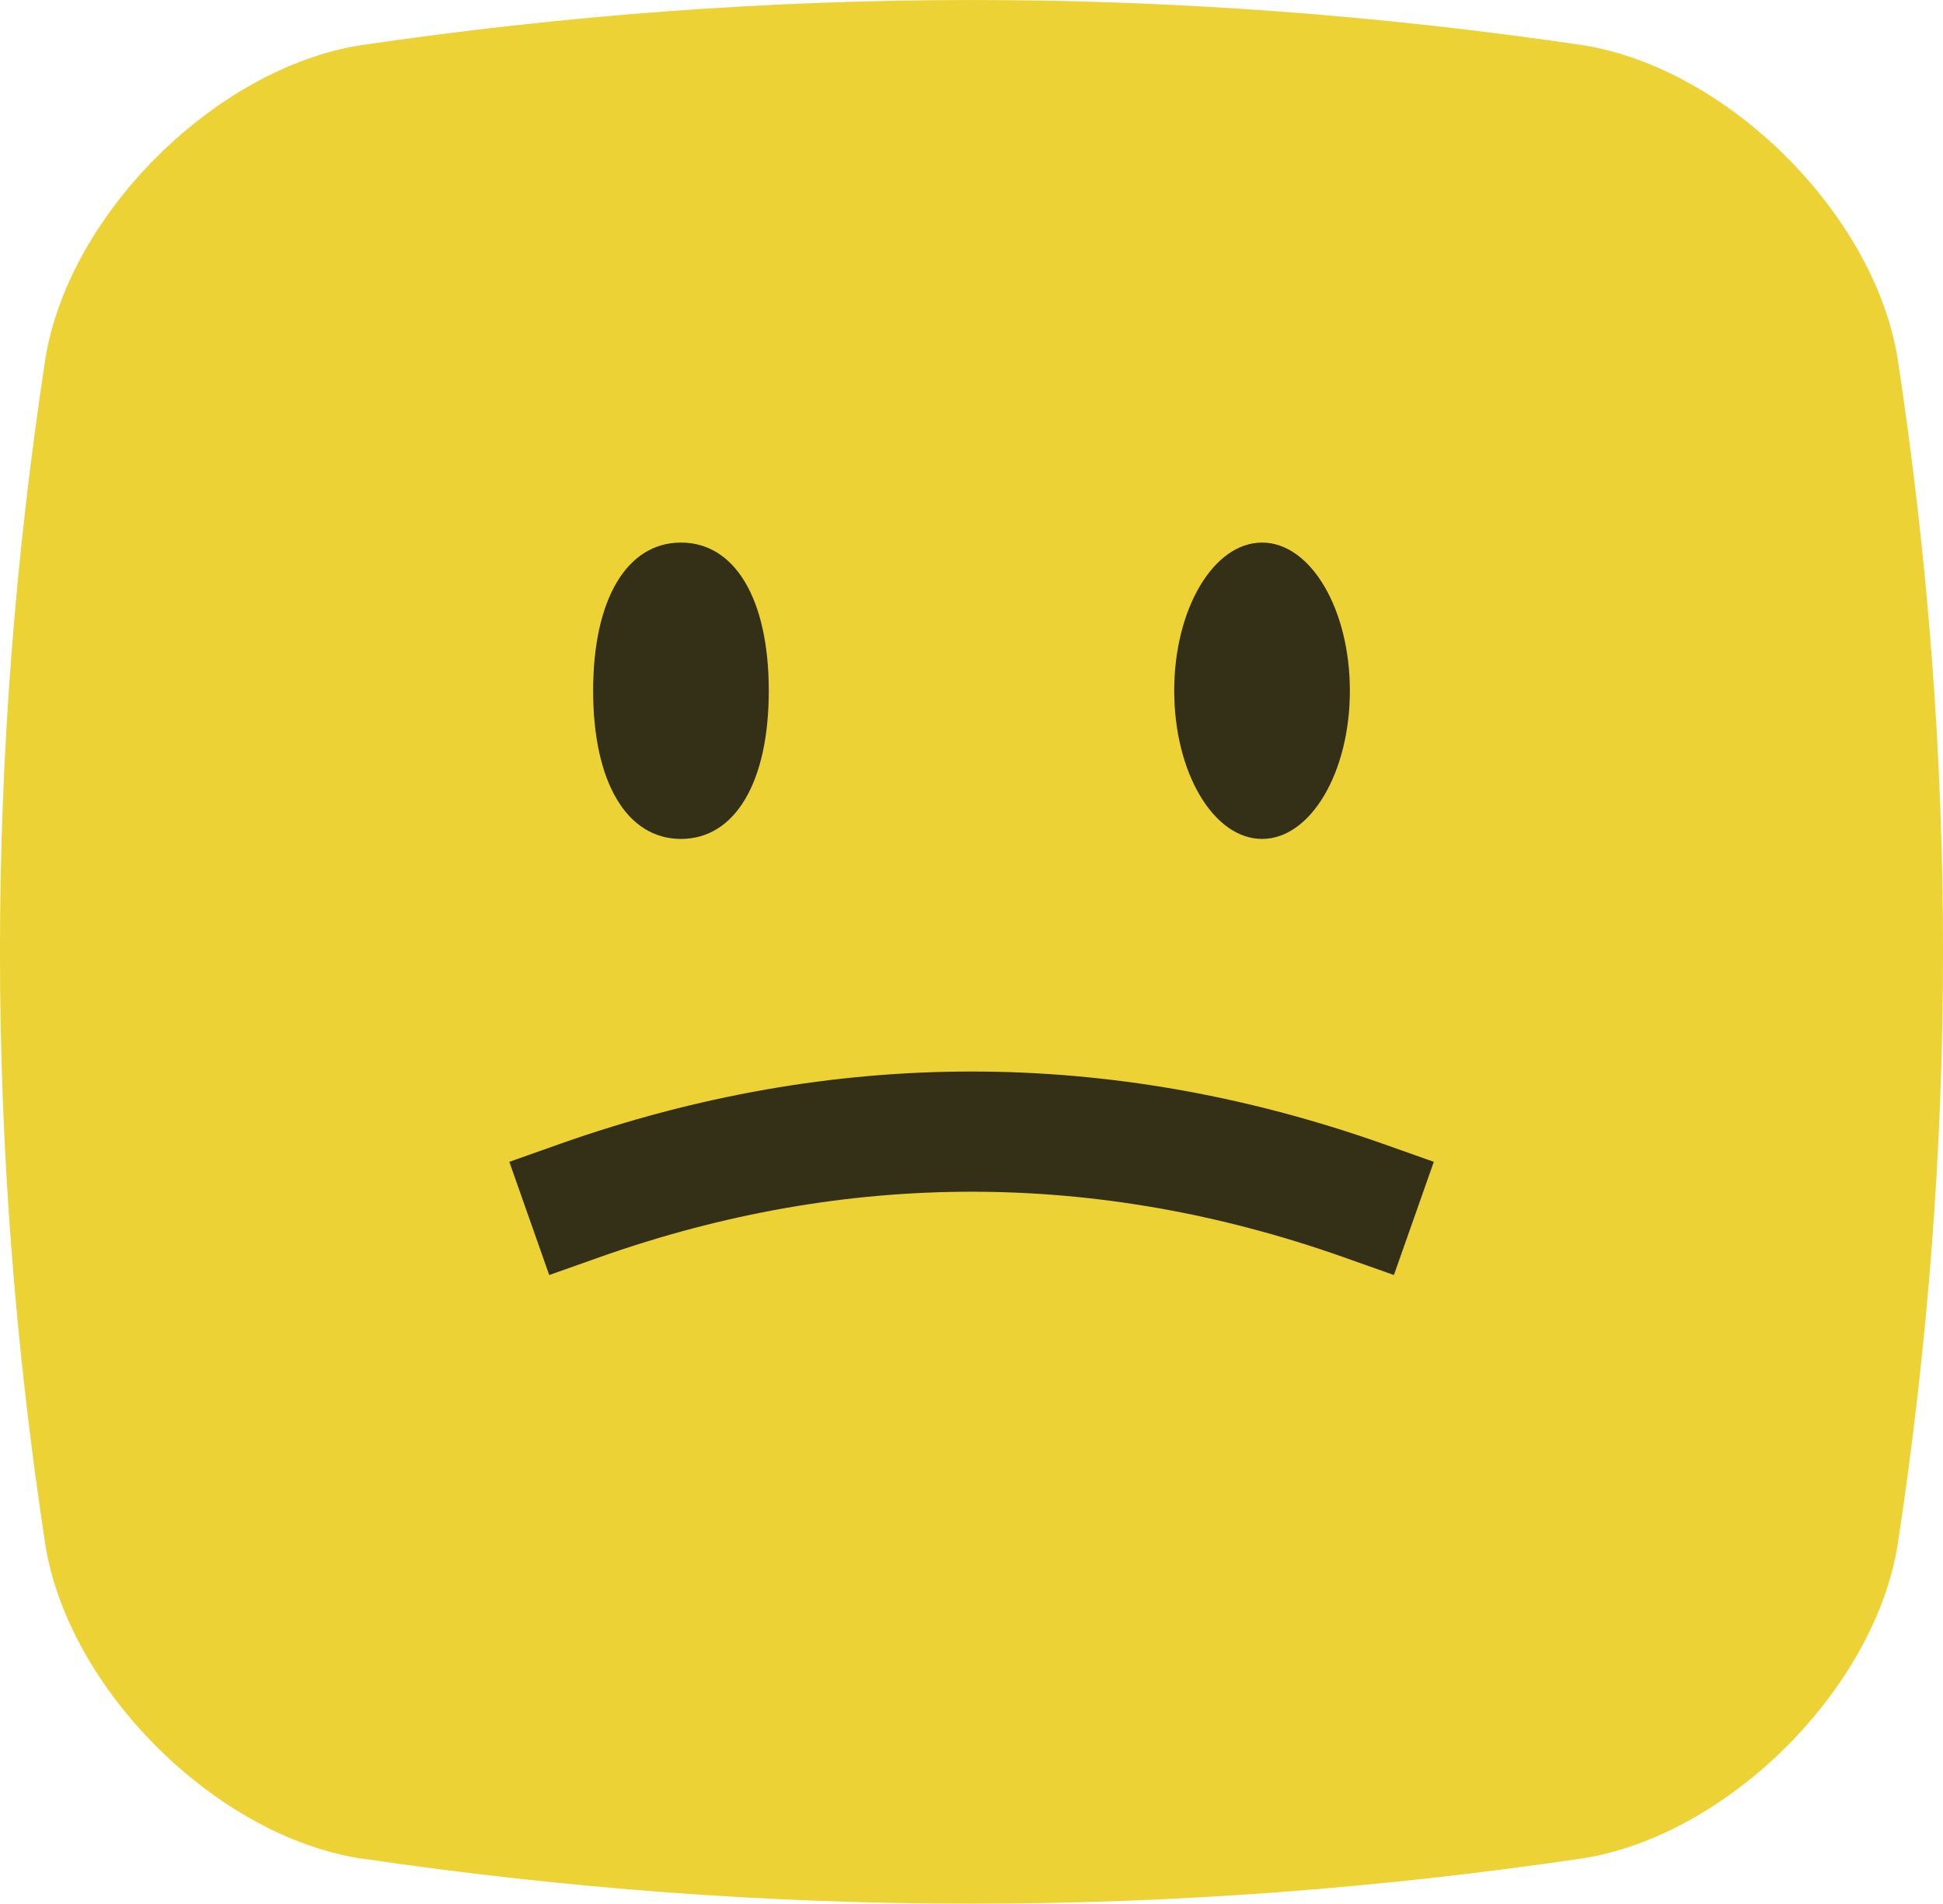 <?xml version="1.0" encoding="UTF-8"?><svg id="Warstwa_1" xmlns="http://www.w3.org/2000/svg" viewBox="0 0 150 146.98"><defs><style>.cls-1{fill:#edd235;}.cls-2{fill:#342f17;}</style></defs><path class="cls-1" d="M27.86,143.48c31.6,4.66,62.68,4.66,94.29,0,11.2-1.75,22.54-13.01,24.35-24.22,4.67-30.68,4.67-60.87,0-91.56-1.81-11.2-13.15-22.46-24.35-24.22C90.54-1.16,59.46-1.16,27.86,3.49,16.66,5.25,5.31,16.51,3.5,27.71-1.17,58.39-1.17,88.58,3.5,119.27c1.81,11.2,13.15,22.46,24.35,24.22Z"/><g><path class="cls-2" d="M106.74,88.3c-21.06-7.43-42.41-7.43-63.47,0l-3.95,1.4,3.08,8.74,3.95-1.4c19.01-6.71,38.3-6.71,57.31,0l3.95,1.4,3.08-8.74-3.95-1.4h0Z"/><path class="cls-2" d="M52.57,64.77c4.18,0,6.78-4.38,6.78-11.44s-2.6-11.44-6.78-11.44-6.78,4.38-6.78,11.44,2.6,11.44,6.78,11.44Z"/><ellipse class="cls-2" cx="97.43" cy="53.33" rx="6.78" ry="11.44"/></g></svg>
